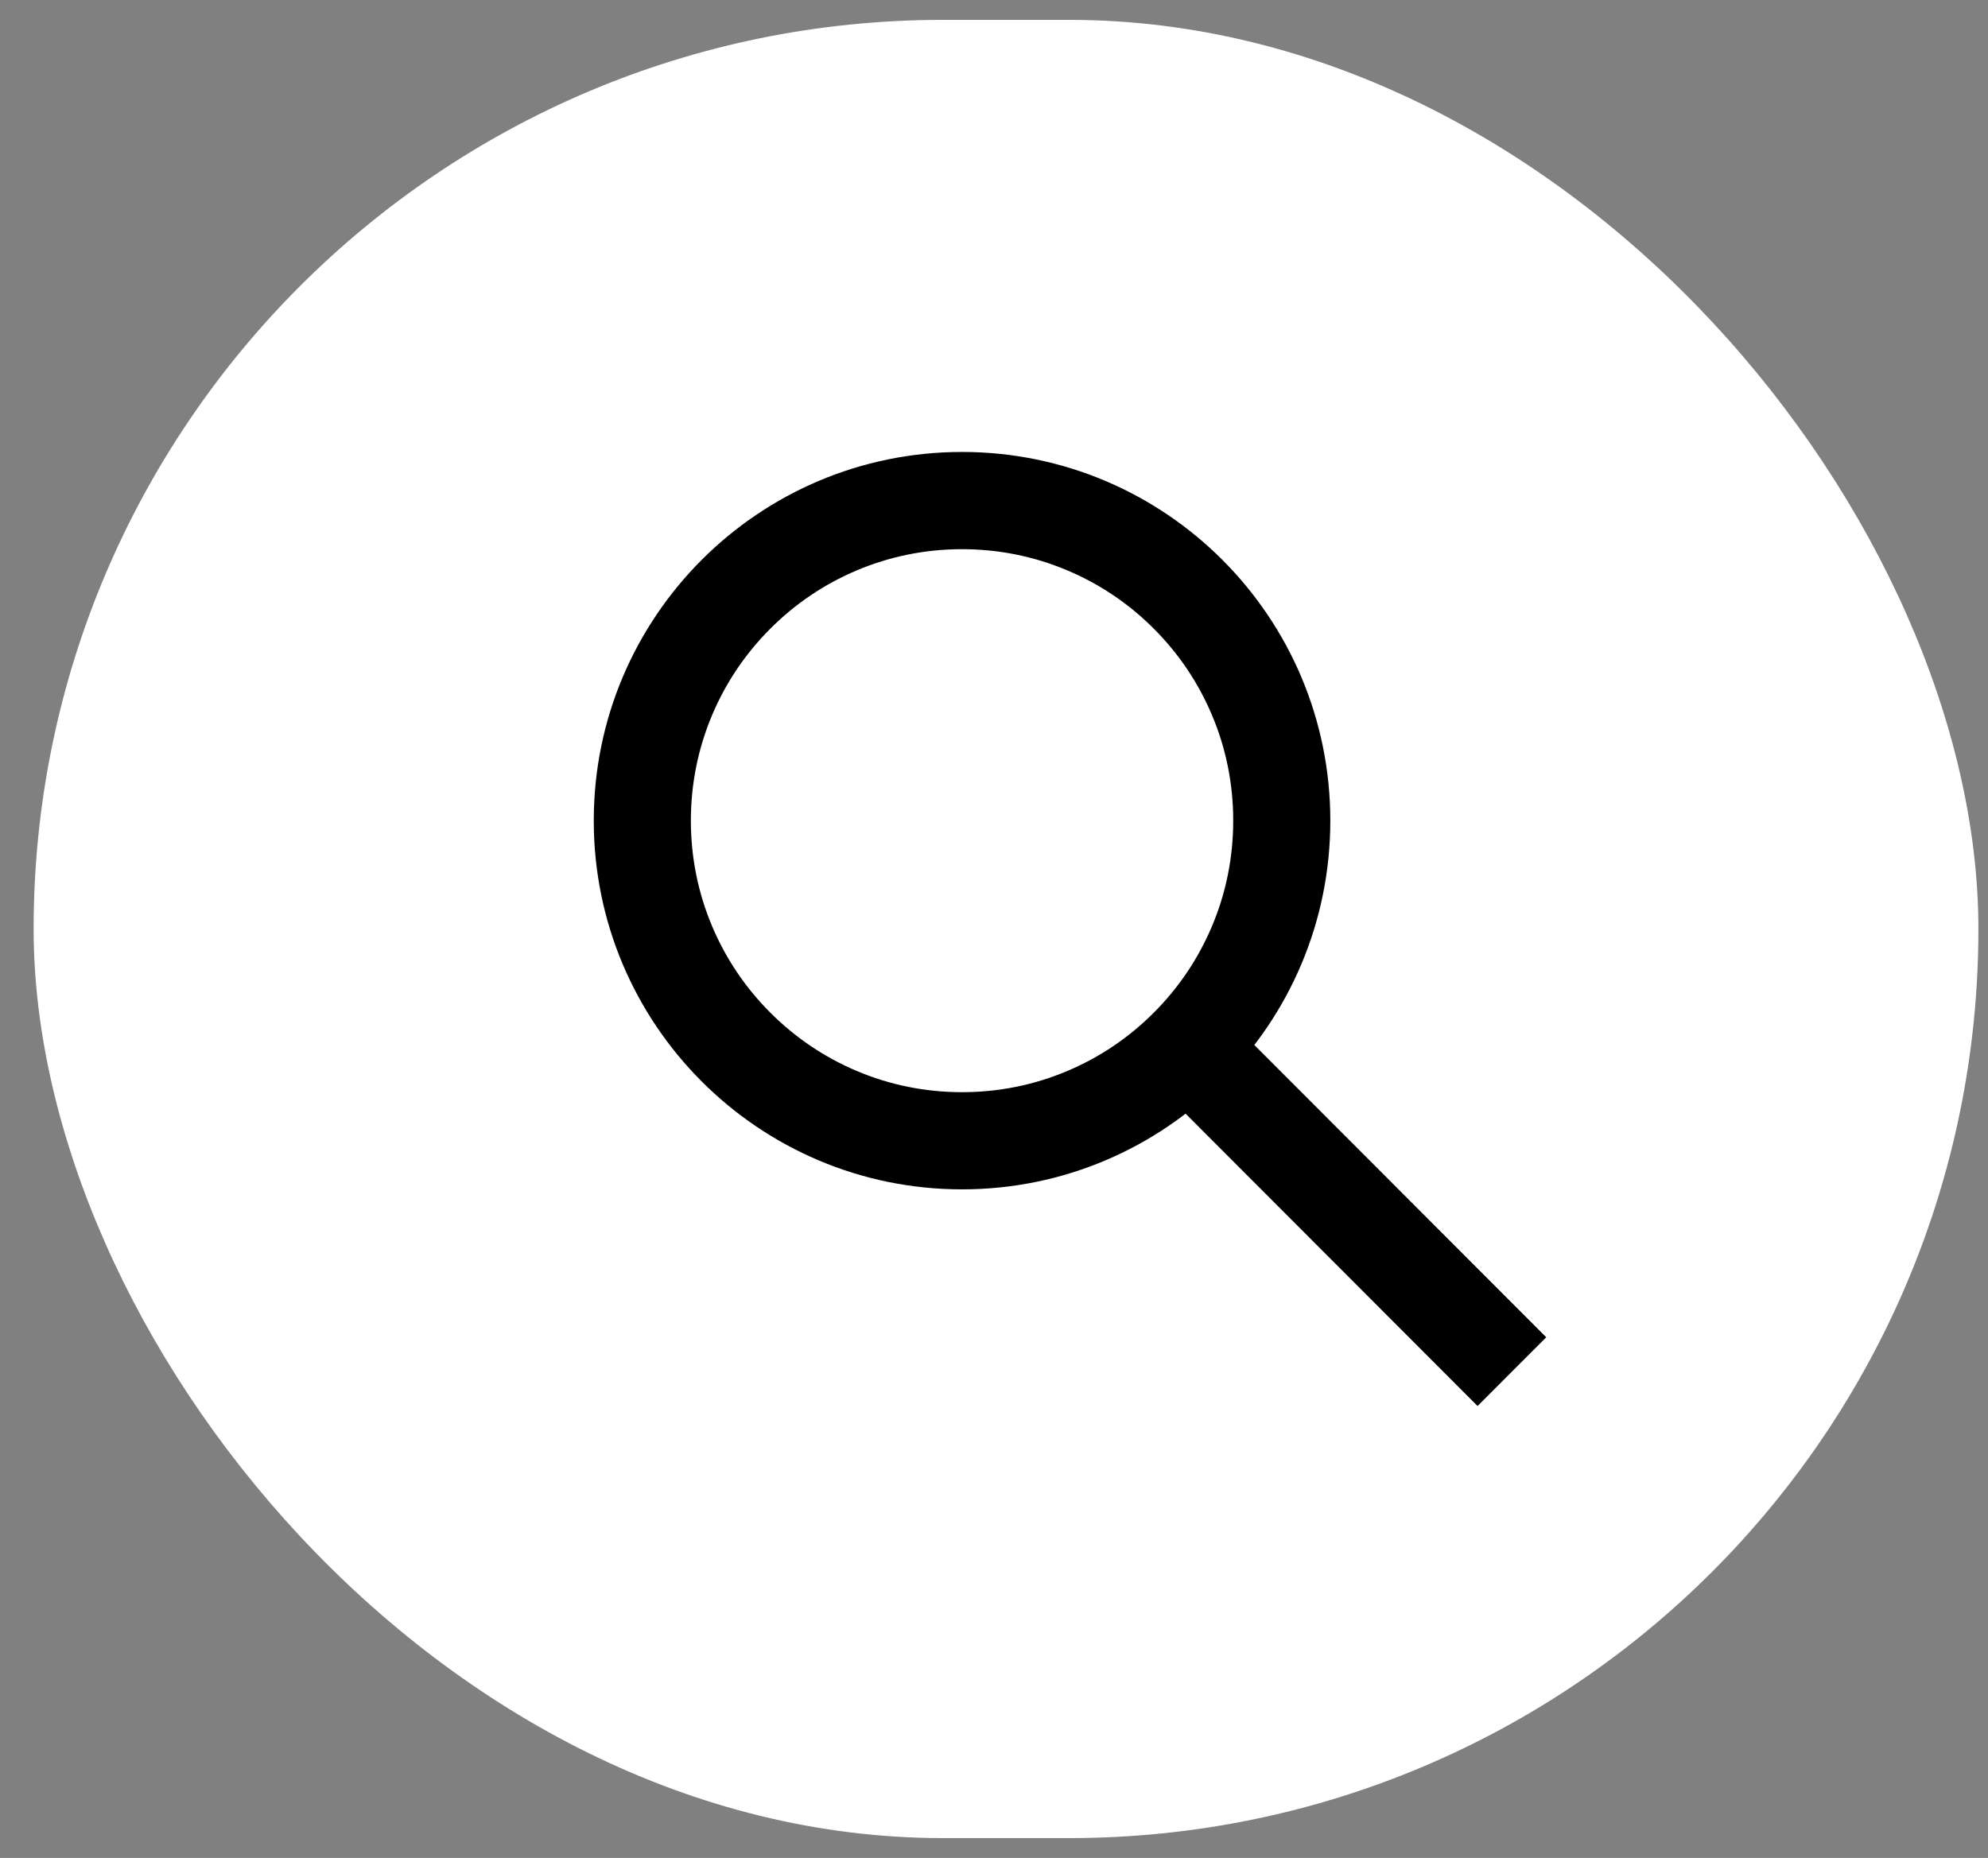 <svg width="46" height="43" viewBox="0 0 46 43" fill="none" xmlns="http://www.w3.org/2000/svg">
<rect x="0" y="0" width="46" height="43" fill="#808080" stroke="none"/>
<rect x="0.778" y="0.46" width="45" height="42.08" rx="21.04" fill="white"/>
<path d="M22.261 12.71C23.109 12.71 23.93 12.876 24.702 13.203C25.449 13.519 26.121 13.972 26.698 14.55C27.275 15.128 27.727 15.8 28.043 16.548C28.37 17.321 28.535 18.144 28.535 18.993C28.535 19.842 28.37 20.665 28.043 21.438C27.727 22.186 27.275 22.859 26.698 23.436C26.121 24.014 25.449 24.468 24.702 24.784C23.93 25.111 23.109 25.277 22.261 25.277C21.413 25.277 20.591 25.111 19.819 24.784C19.072 24.467 18.401 24.014 17.824 23.436C17.247 22.859 16.794 22.186 16.478 21.438C16.152 20.665 15.986 19.842 15.986 18.993C15.986 18.144 16.152 17.321 16.478 16.548C16.794 15.8 17.247 15.128 17.824 14.55C18.401 13.972 19.072 13.519 19.819 13.203C20.591 12.876 21.413 12.71 22.261 12.71ZM22.261 10.46C17.554 10.46 13.739 14.28 13.739 18.993C13.739 23.706 17.554 27.526 22.261 27.526C26.967 27.526 30.782 23.706 30.782 18.993C30.782 14.28 26.967 10.46 22.261 10.46Z" fill="black"/>
<path d="M29 24.161L27.411 25.752L34.189 32.54L35.778 30.949L29 24.161Z" fill="black"/>
</svg>
